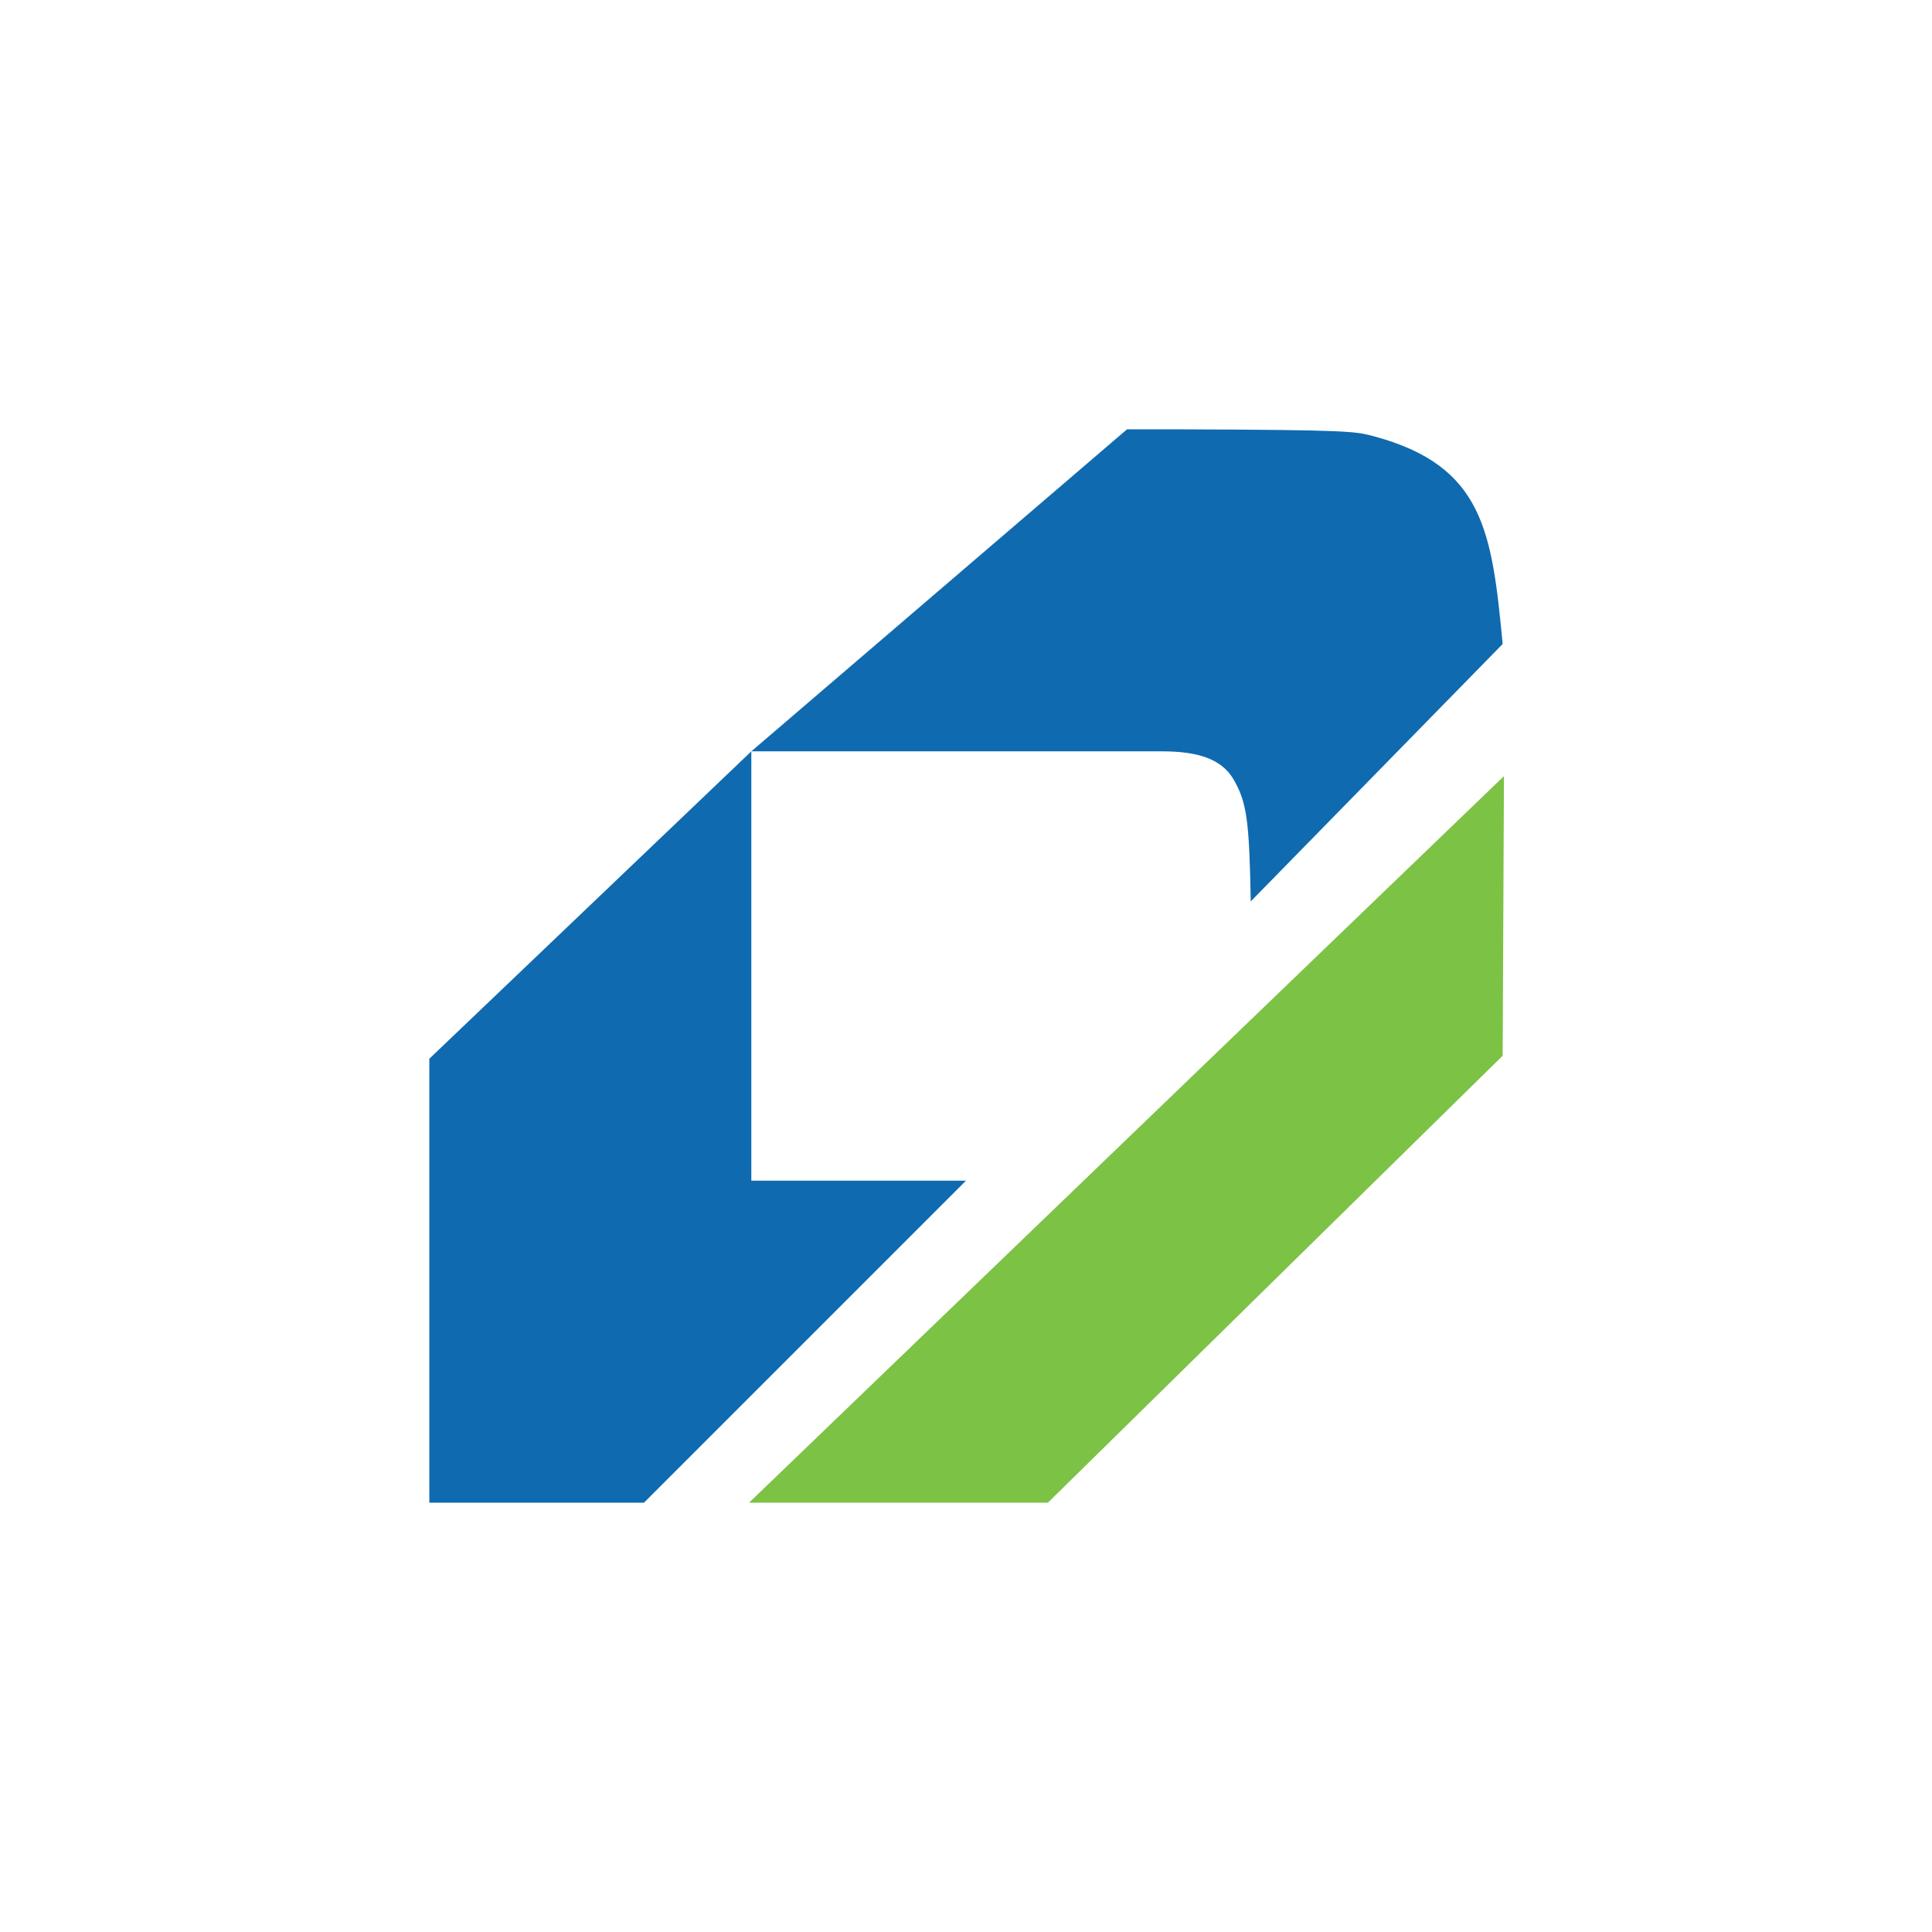 <svg xmlns="http://www.w3.org/2000/svg" width="18" height="18"><path fill="#0F6AB0" d="M7 7h3.827c.326 0 .547.068.66.252.131.22.152.394.166 1.146L14 6c-.1-1.041-.174-1.657-1.195-1.934-.179-.048-.228-.06-1.79-.066H10.5zM4 9.864V14h2l3-3H7V7z"/><path fill="#7CC245" d="M9.763 14H6.979l7.033-6.769L14 9.836z"/></svg>